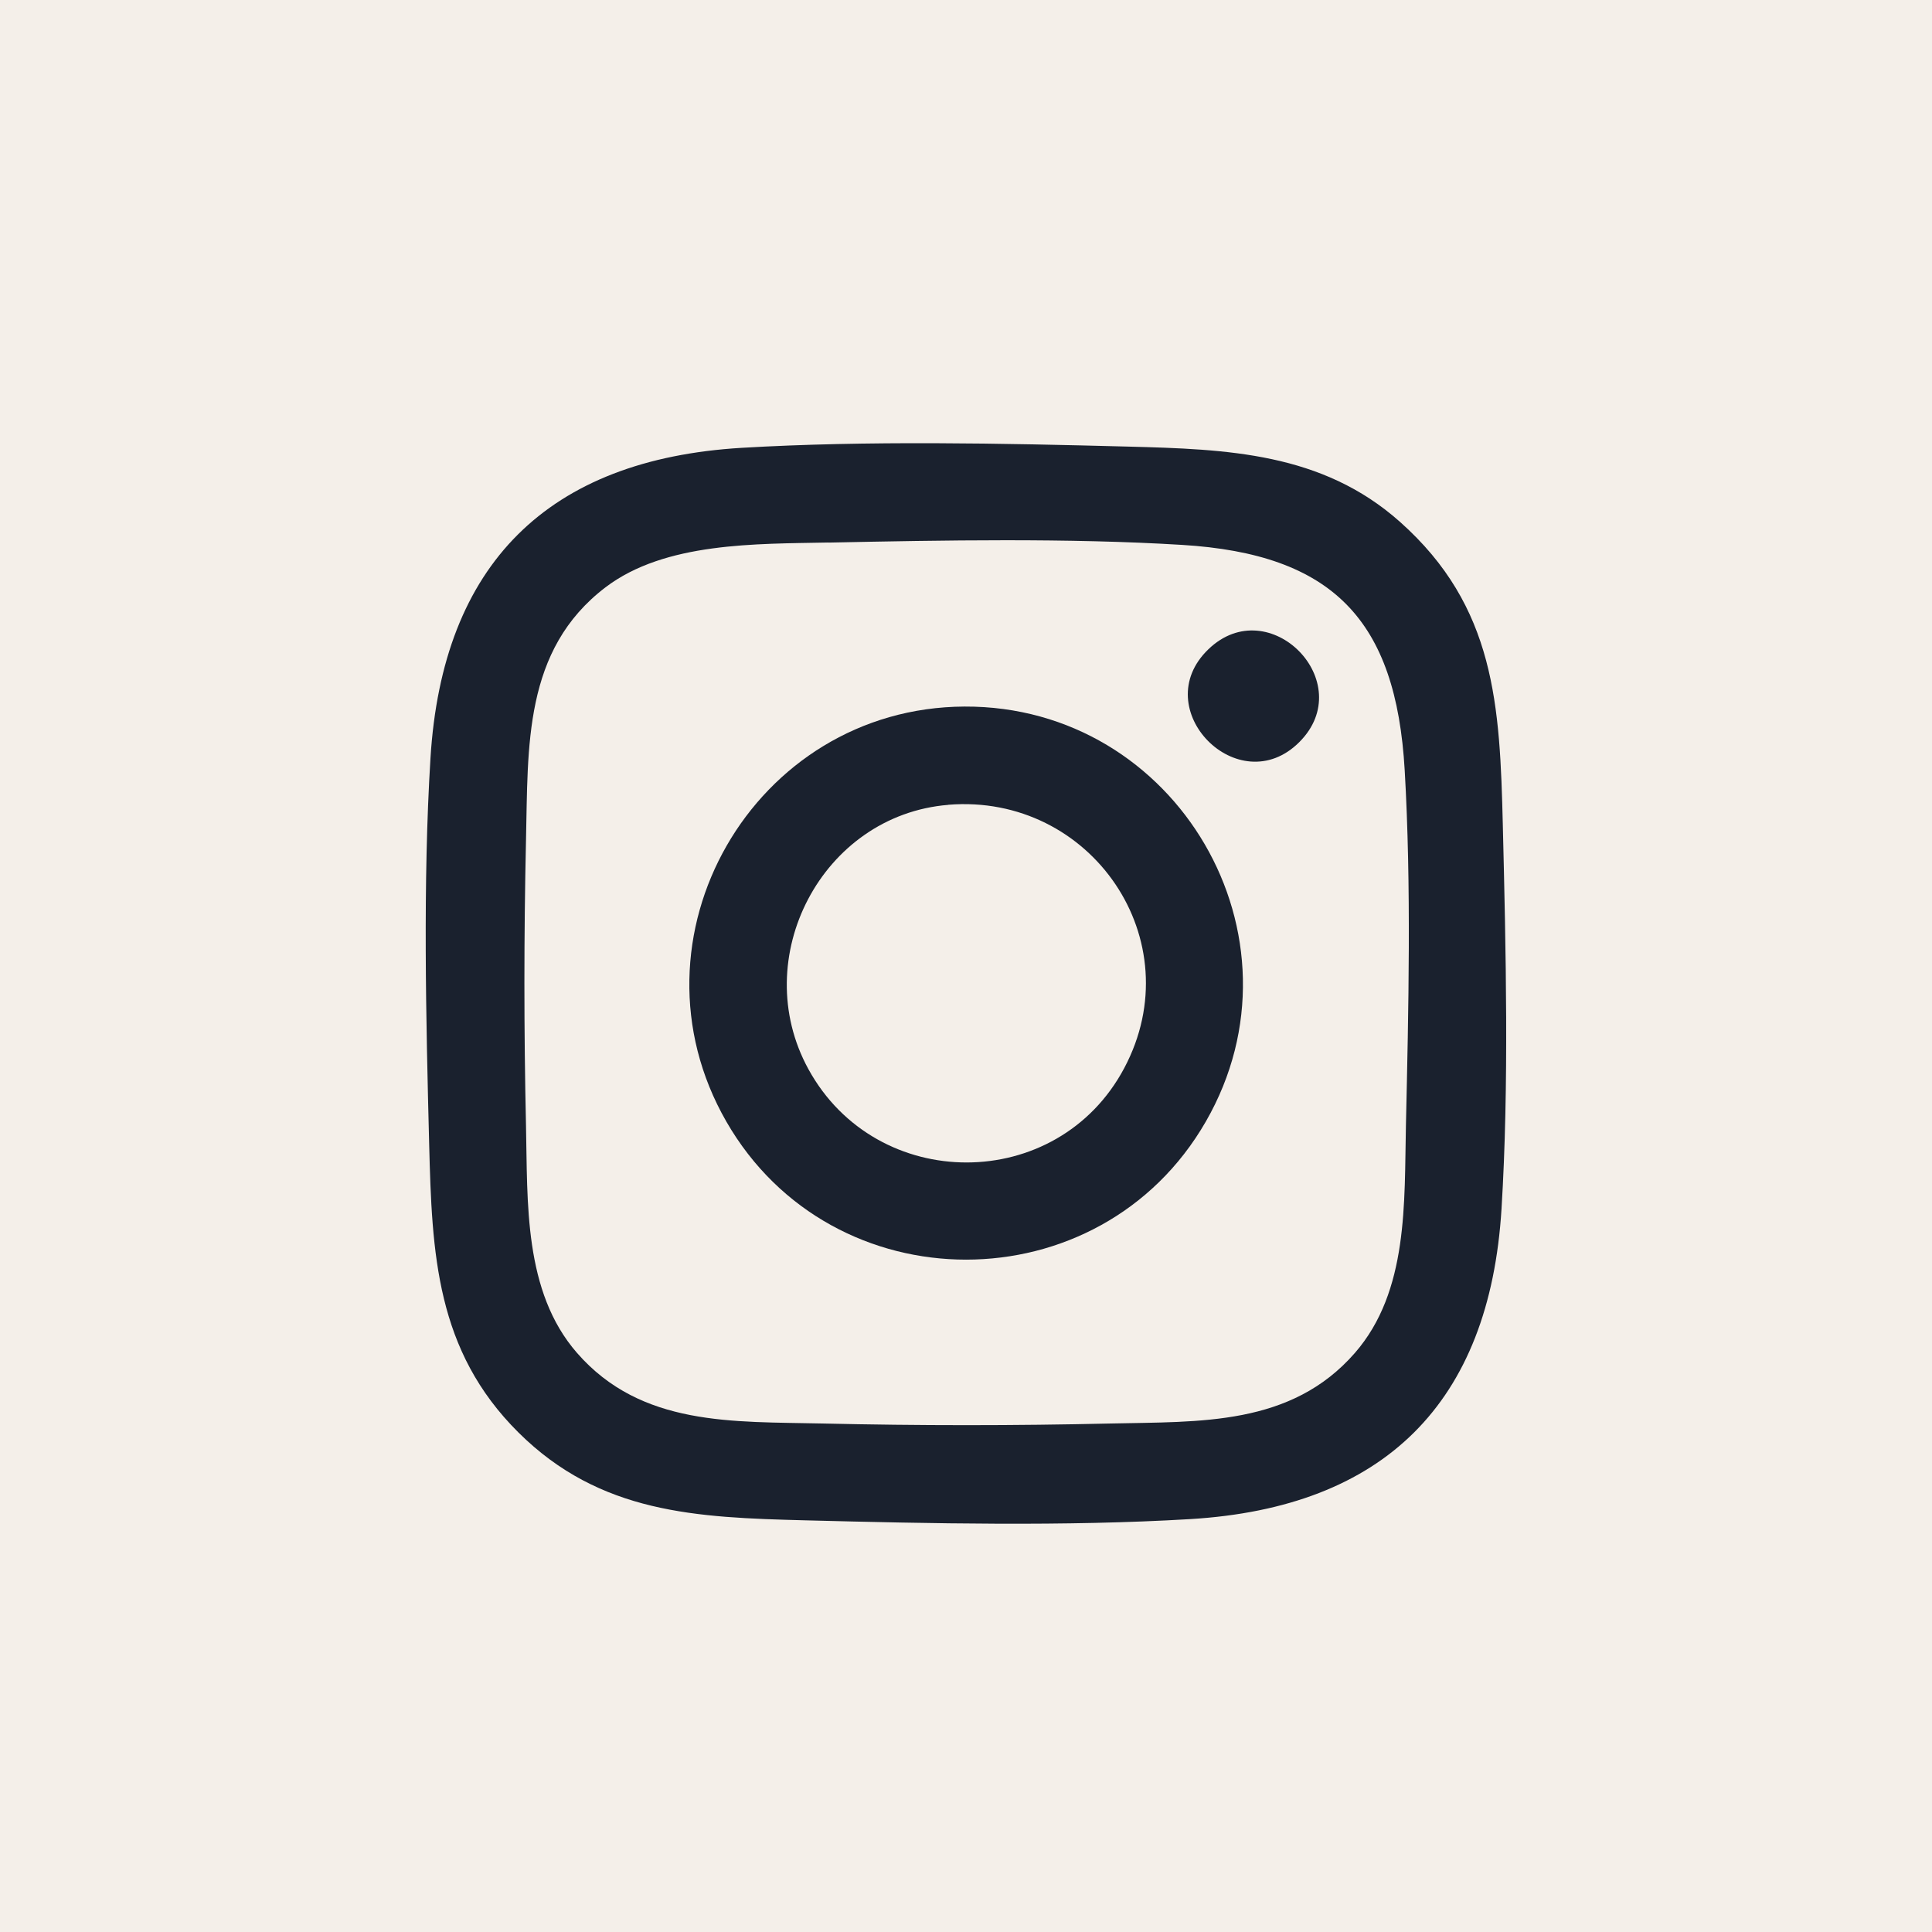 <?xml version="1.0" encoding="UTF-8"?>
<svg id="Layer_2" data-name="Layer 2" xmlns="http://www.w3.org/2000/svg" viewBox="0 0 236.25 236.25">
  <defs>
    <style>
      .cls-1 {
        fill: #1a212e;
      }

      .cls-2 {
        fill: #f4efe9;
      }
    </style>
  </defs>
  <g id="Layer_1-2" data-name="Layer 1">
    <g>
      <rect class="cls-2" width="236.25" height="236.25"/>
      <g id="_72sFaq" data-name="72sFaq">
        <g>
          <path class="cls-1" d="M63.39,175.16c-10.07-10.01-10.57-21.83-10.91-35.24-.39-15.27-.78-32.01.16-47.22,1.46-23.73,14.36-36.53,38.08-37.94,15.23-.9,31.93-.55,47.22-.15,12.11.32,23.72.72,33.25,9.2,11.67,10.39,12.22,22.42,12.58,37.12.37,15.19.77,31.77-.16,46.89-1.46,23.75-14.36,36.52-38.08,37.94-15.19.91-31.82.54-47.06.15-13.31-.34-25.09-.82-35.08-10.75ZM101.31,66.34c-8.81.18-19.98-.07-27.27,5.48-10.06,7.66-9.45,19.48-9.72,30.93-.26,11.59-.26,23.28,0,34.87.21,9.39-.32,20.3,6.24,27.82,7.86,9.01,19.07,8.38,30.04,8.63,11.7.27,23.5.27,35.2,0,10.92-.25,22.07.33,29.88-8.63,6.58-7.55,6.03-18.42,6.24-27.82.32-14.17.67-29.32-.15-43.44-1.06-18.36-8.78-26.43-27.24-27.55-13.91-.85-29.23-.57-43.23-.28Z"/>
          <path class="cls-1" d="M117.94,86.4c26-.12,42.52,28.14,29.51,50.75-12.95,22.51-45.69,22.51-58.63,0-12.9-22.44,3.31-50.63,29.12-50.75ZM115.96,98.42c-15.47,1.26-24.54,18.74-17.11,32.31,8.34,15.24,30.45,15.25,38.62-.11,8.33-15.65-4.05-33.63-21.51-32.21Z"/>
          <path class="cls-1" d="M158.88,90.75c-7.4,7.4-18.71-4.06-11.11-11.36,7.43-7.15,18.45,4.03,11.11,11.36Z"/>
        </g>
      </g>
    </g>
  </g>
</svg>